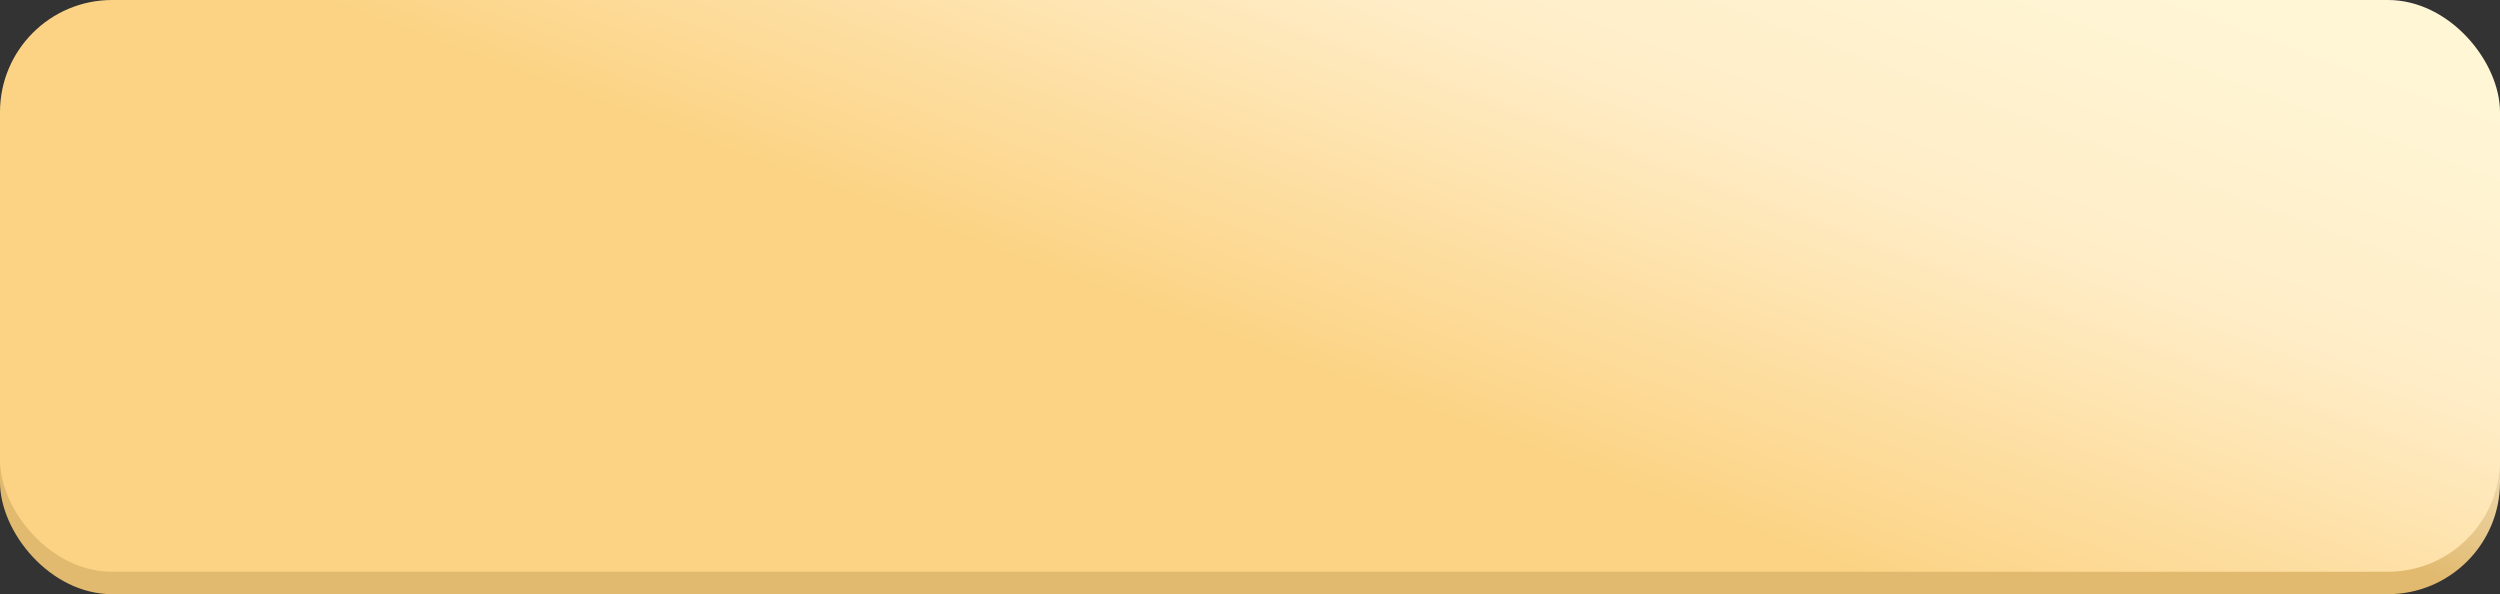 <?xml version="1.0" encoding="UTF-8"?> <svg xmlns="http://www.w3.org/2000/svg" width="446" height="106" viewBox="0 0 446 106" fill="none"><rect x="0" y="0" width="446" height="106" fill="#333333" stroke="none"/> <rect y="5" width="446" height="101" rx="20" fill="url(#paint0_linear_267_635)"></rect> <rect width="446" height="102" rx="20" fill="url(#paint1_linear_267_635)"></rect> <defs> <linearGradient id="paint0_linear_267_635" x1="223" y1="5" x2="265.874" y2="-86.903" gradientUnits="userSpaceOnUse"> <stop offset="0.008" stop-color="#E1BA6F"></stop> <stop offset="0.516" stop-color="white"></stop> <stop offset="1" stop-color="#FFF6D6"></stop> </linearGradient> <linearGradient id="paint1_linear_267_635" x1="200.748" y1="60.659" x2="258.141" y2="-93.791" gradientUnits="userSpaceOnUse"> <stop offset="0.038" stop-color="#FCD384"></stop> <stop offset="0.447" stop-color="#FFEDC7"></stop> <stop offset="0.752" stop-color="#FFF6D6"></stop> </linearGradient> </defs> </svg> 